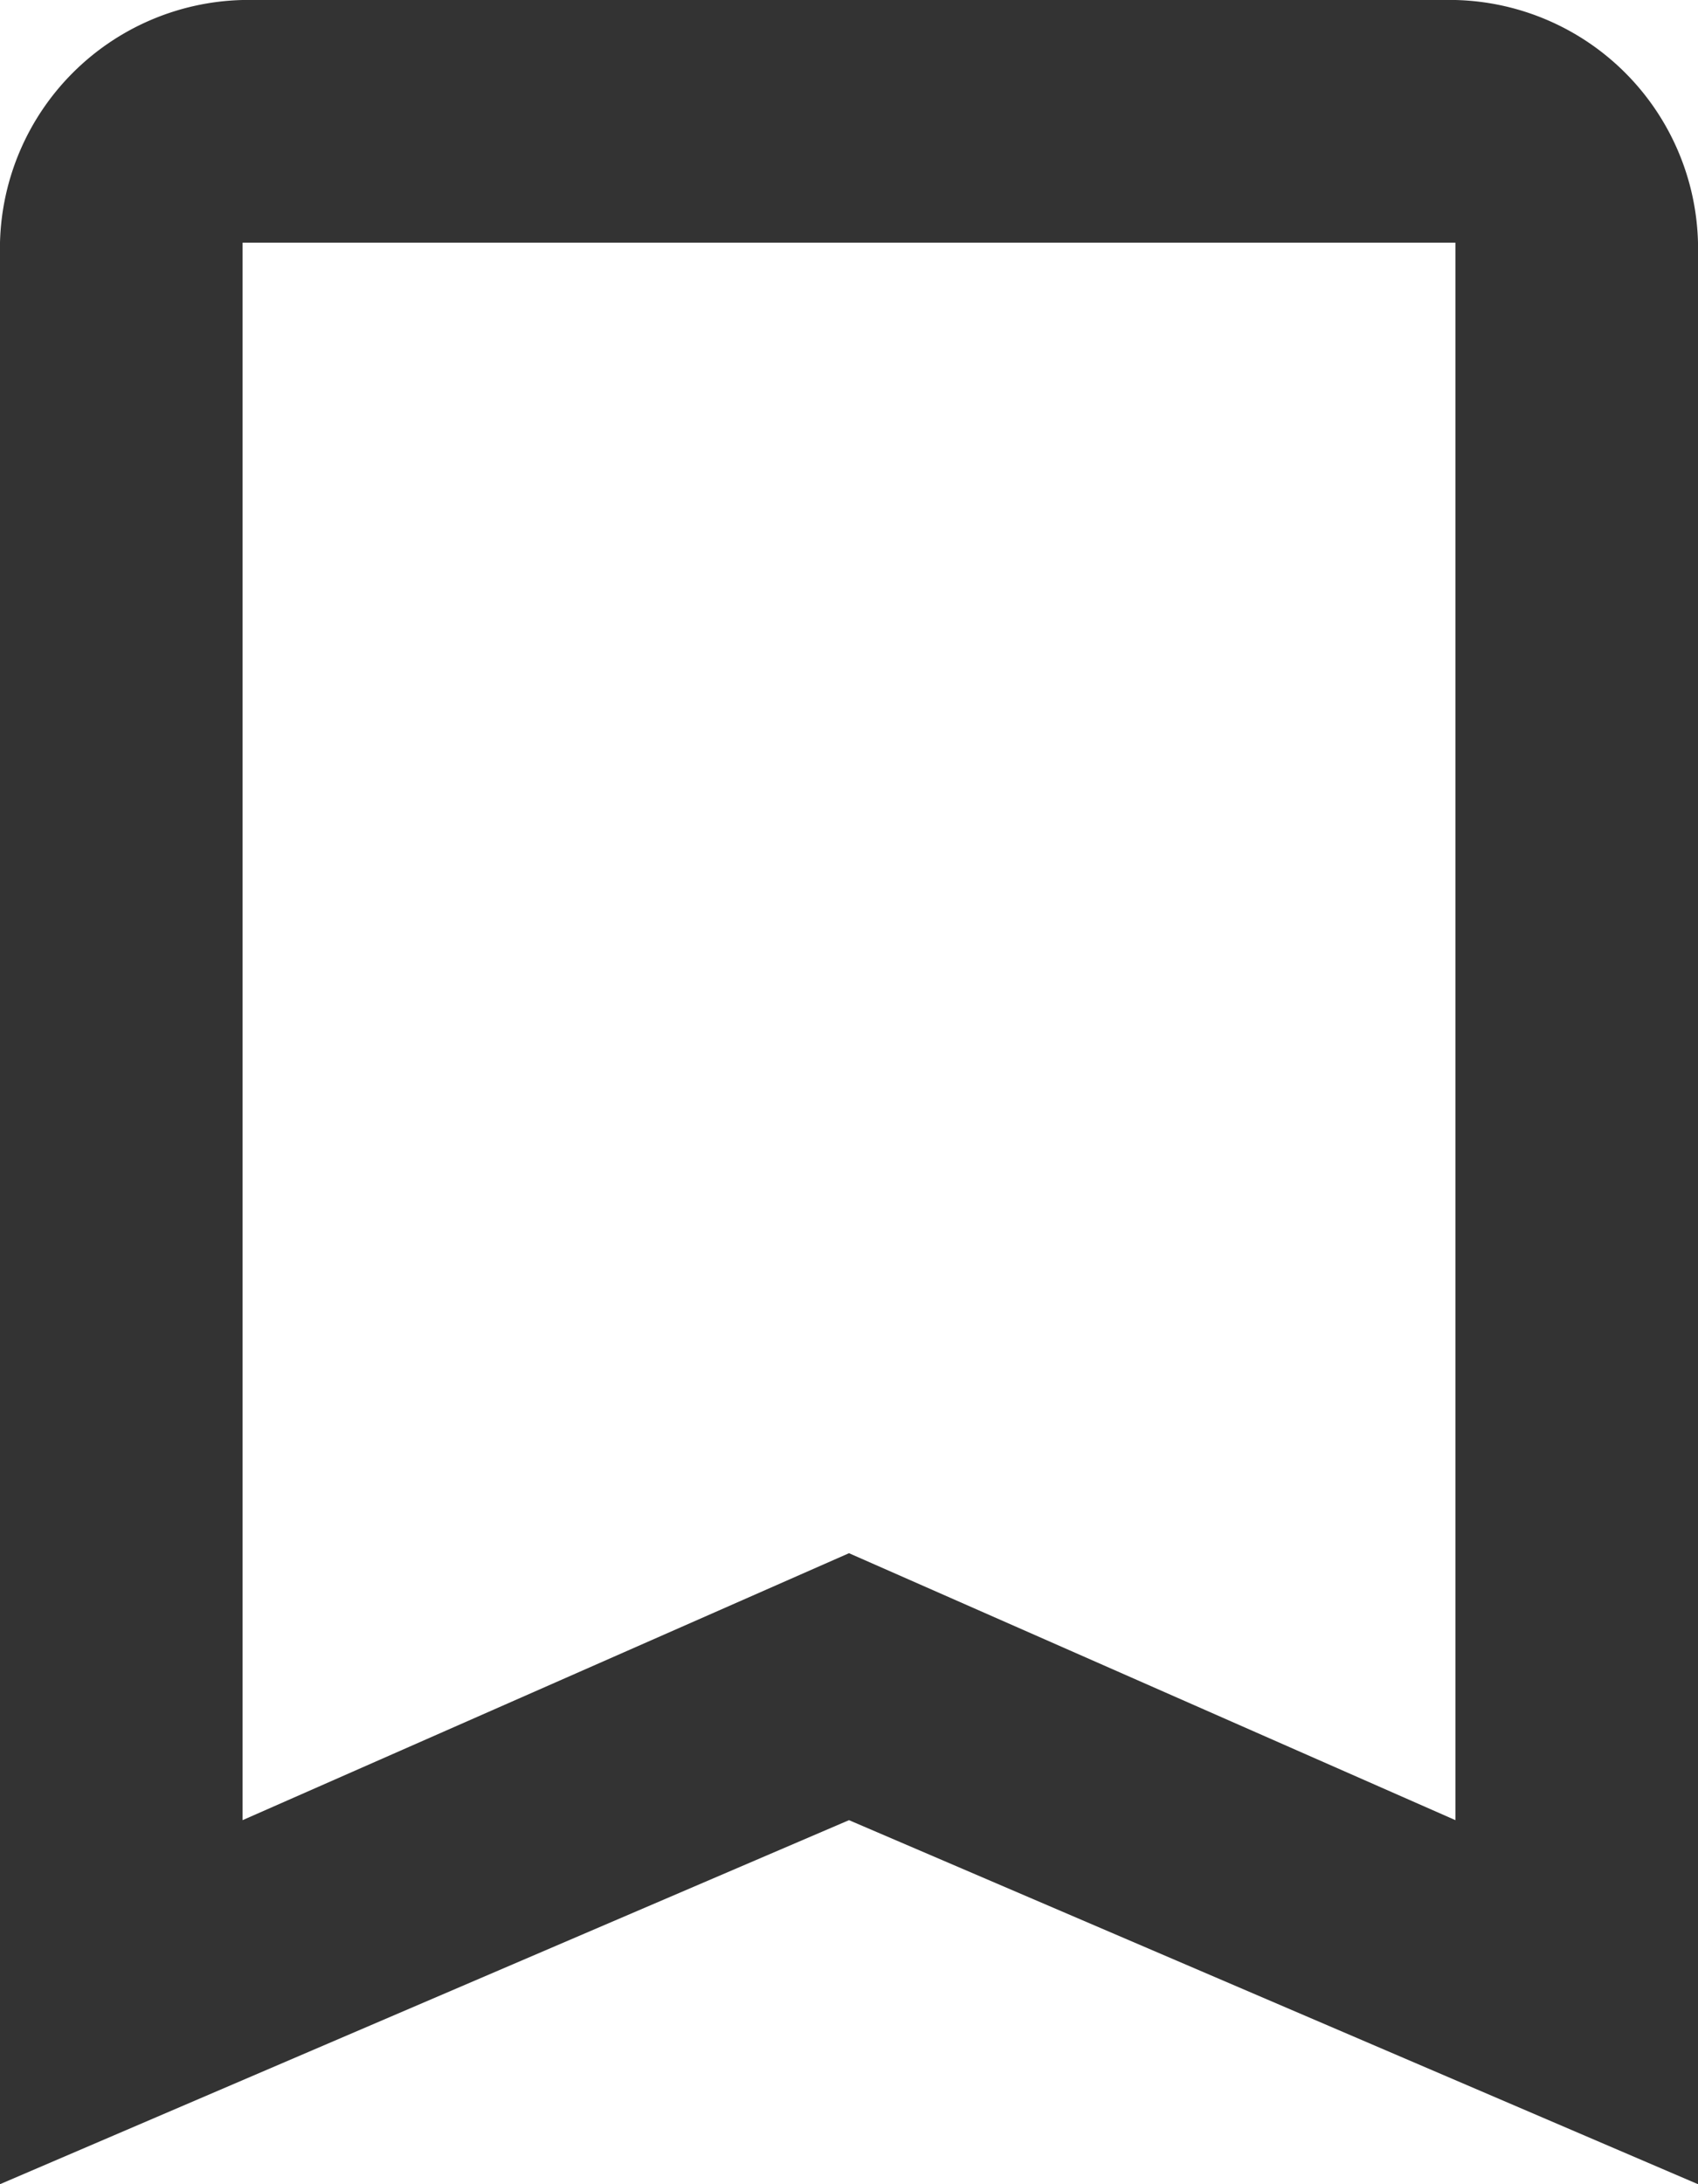 <svg xmlns="http://www.w3.org/2000/svg" width="14" height="18" viewBox="0 0 14 18">
  <path id="path" d="M17,1046a2.051,2.051,0,0,1,2,2v16l-7-3-7,3v-16a2.051,2.051,0,0,1,2-2Zm0,15v-13H7v13l5-2.2Z" transform="translate(-5 -1046)" fill="#333"/>
</svg>
